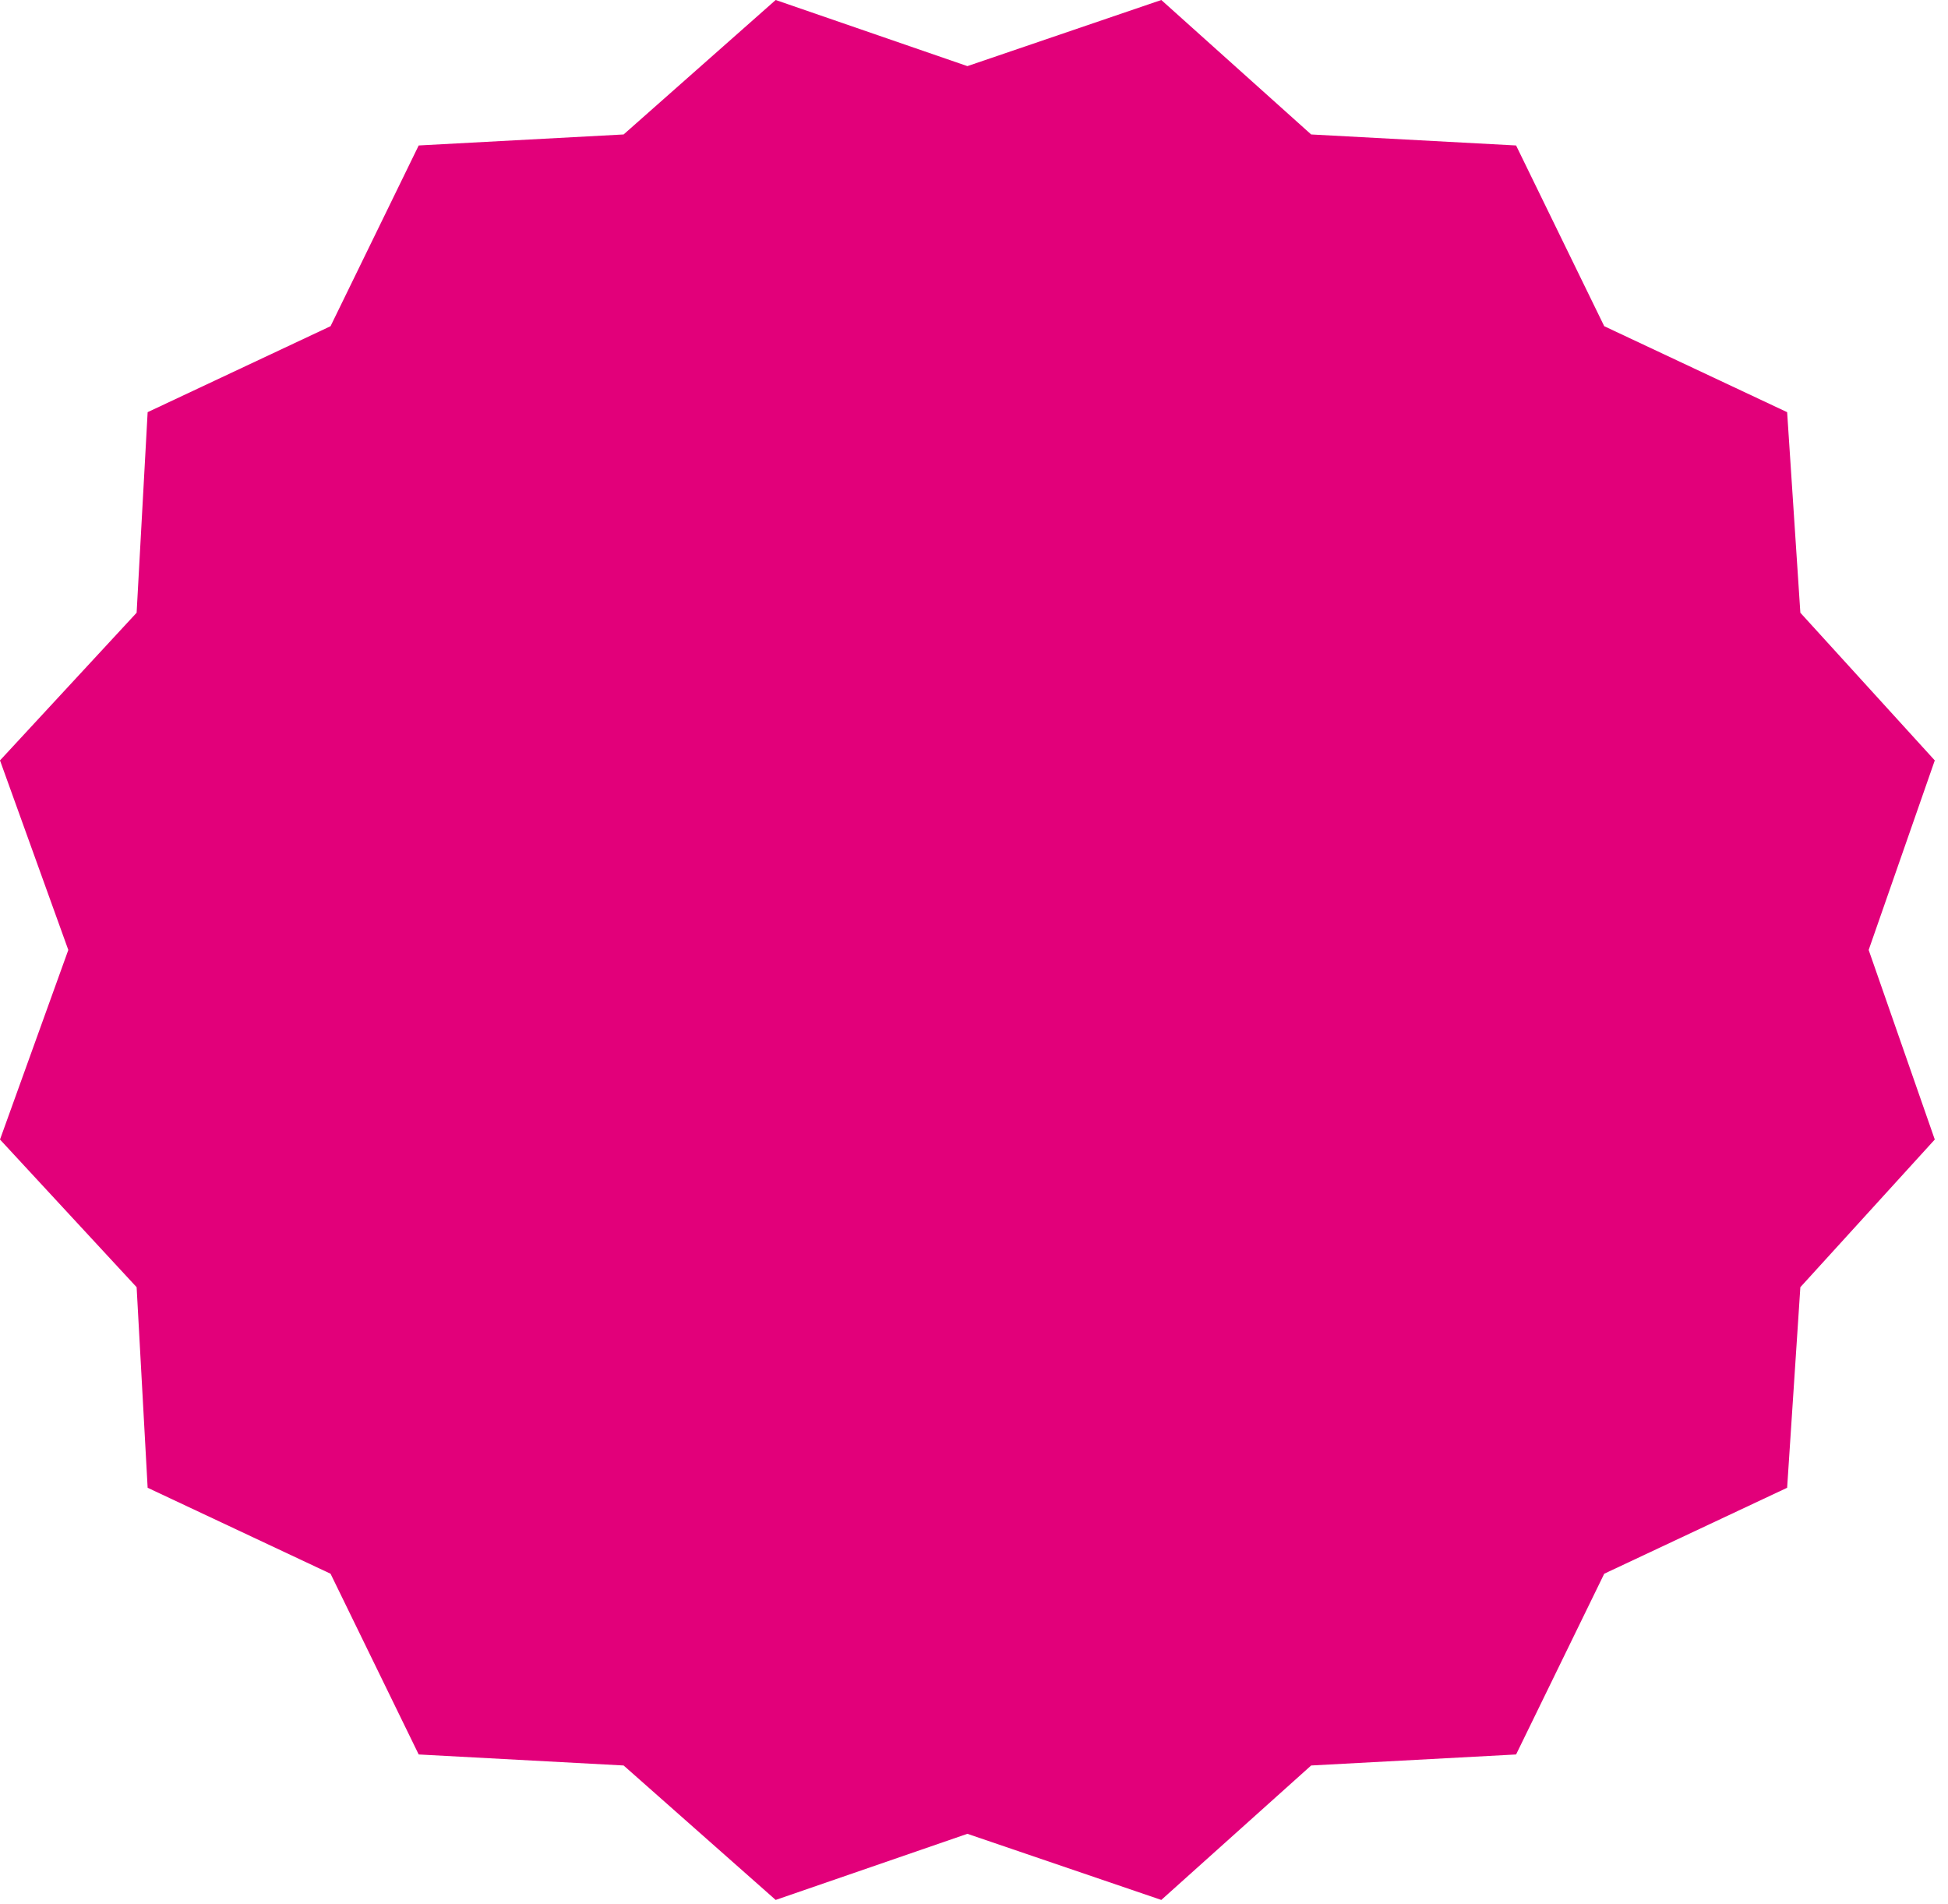 <?xml version="1.0" encoding="utf-8"?>
<!-- Generator: Adobe Illustrator 22.0.1, SVG Export Plug-In . SVG Version: 6.00 Build 0)  -->
<svg xmlns="http://www.w3.org/2000/svg" xmlns:xlink="http://www.w3.org/1999/xlink" version="1.1" id="Layer_1" x="0px" y="0px" viewBox="0 0 88.4 86.4" style="enable-background:new 0 0 88.4 86.4;" xml:space="preserve" width="88.4" height="86.4">
<style type="text/css">
	.st0{fill:#E2007A;}
</style>
<polygon class="st0" points="52.7,0 43.9,3 35.2,0 28.3,6.1 19,6.6 15,14.8 6.7,18.7 6.2,27.8 0,34.5 3.1,43.1 0,51.7 6.2,58.4   6.7,67.5 15,71.4 19,79.6 28.3,80.1 35.2,86.2 43.9,83.2 52.7,86.2 59.5,80.1 68.8,79.6 72.8,71.4 81.1,67.5 81.7,58.4 87.8,51.7   84.8,43.1 87.8,34.5 81.7,27.8 81.1,18.7 72.8,14.8 68.8,6.6 59.5,6.1 "/>
</svg>
